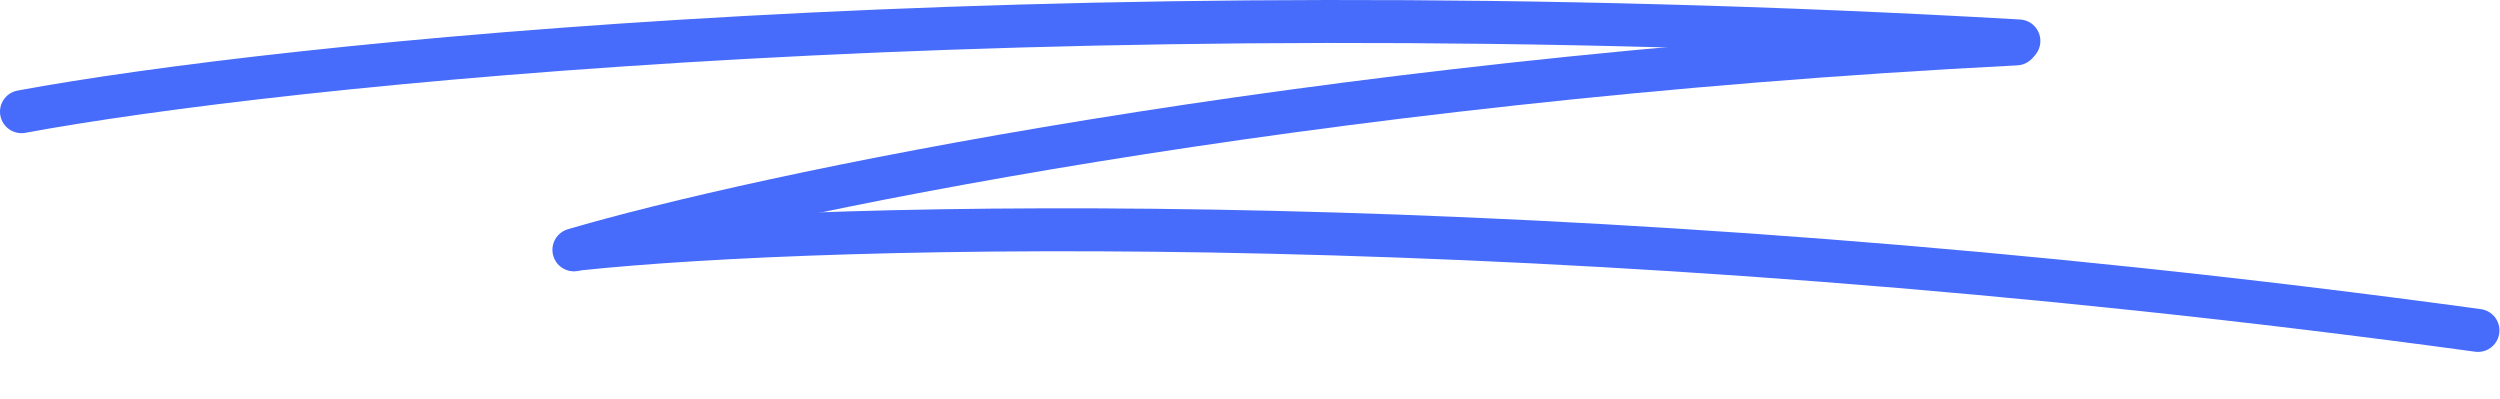 <?xml version="1.0" encoding="UTF-8"?> <svg xmlns="http://www.w3.org/2000/svg" width="582" height="93" viewBox="0 0 582 93" fill="none"> <path d="M5 26C64.333 15.021 240.4 -3.643 470 9.531" stroke="#476BFA" stroke-width="10" stroke-linecap="round"></path> <path d="M133.604 58.165C175.773 45.742 301.97 18.761 469.402 10.219" stroke="#476BFA" stroke-width="10" stroke-linecap="round"></path> <path d="M135 57.939C192.044 51.932 360.28 47.319 576.871 76.922" stroke="#476BFA" stroke-width="10" stroke-linecap="round"></path> </svg> 